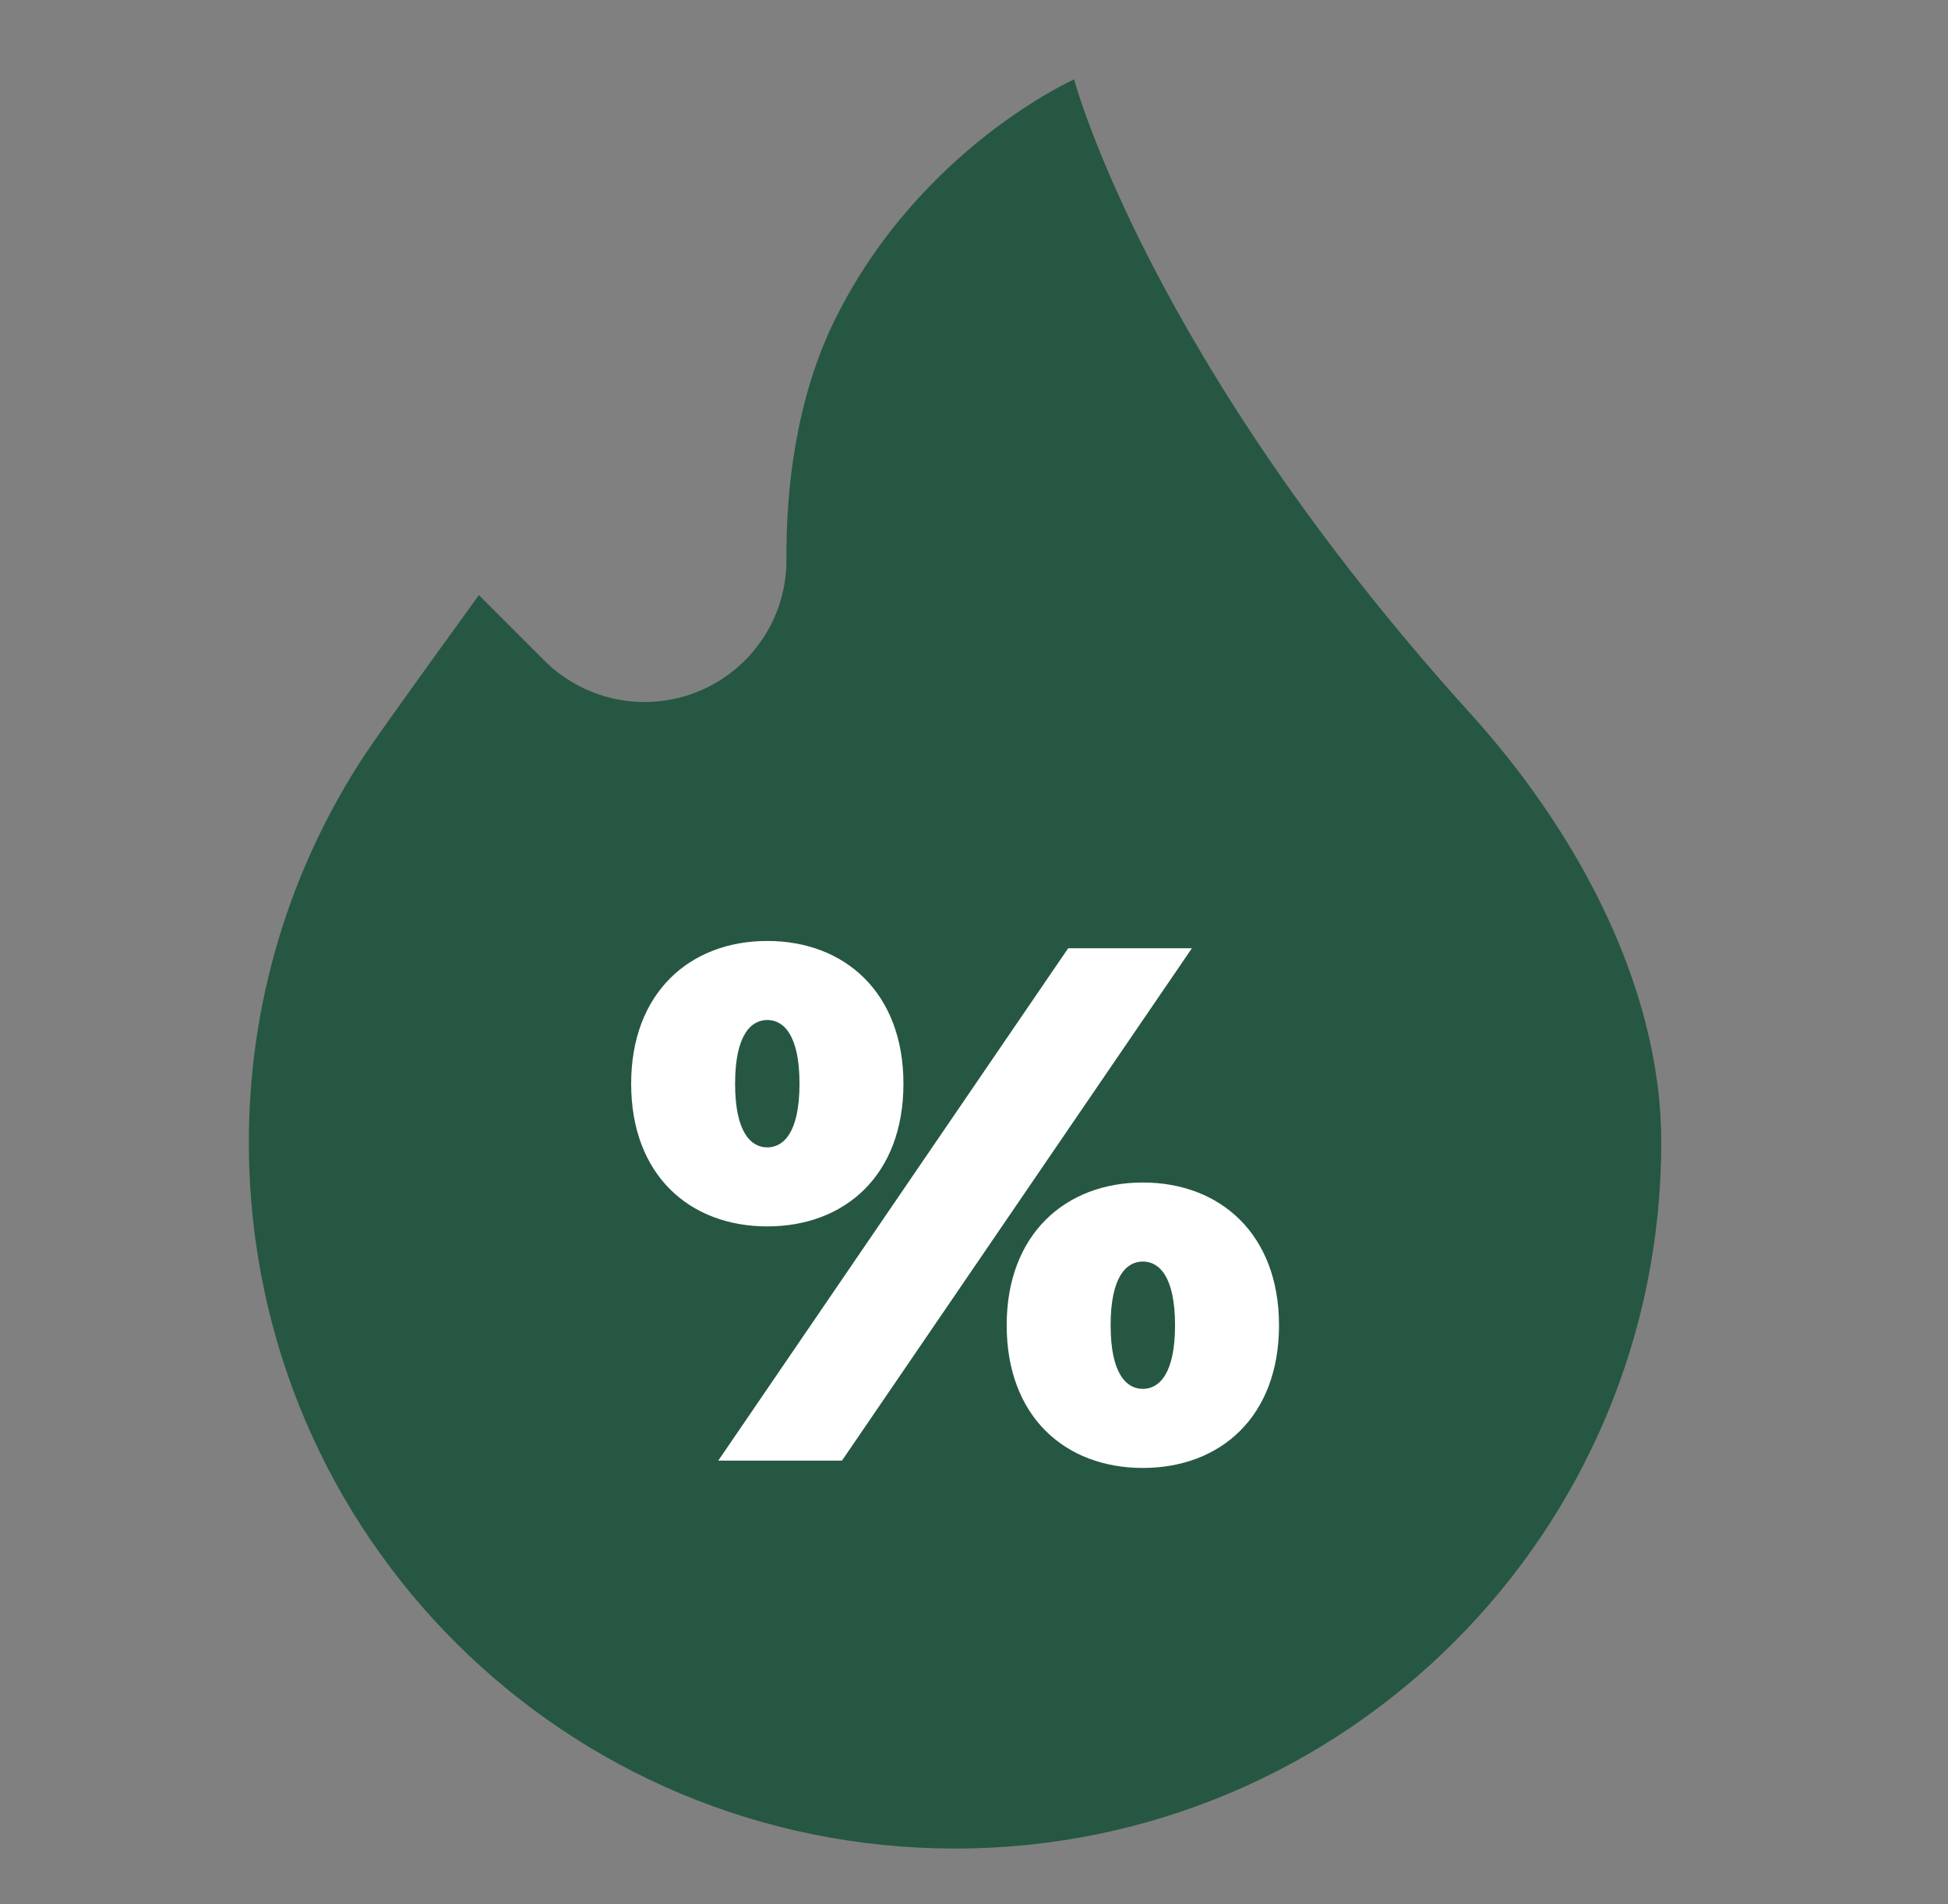<svg width="45" height="44" viewBox="0 0 45 44" fill="none" xmlns="http://www.w3.org/2000/svg">
<rect x="0" y="0" width="45" height="44" fill="#808080" stroke="none"/>
<mask id="mask0_1856_4395" style="mask-type:luminance" maskUnits="userSpaceOnUse" x="0" y="0" width="45" height="44">
<path d="M0.062 0H44.062V44H0.062V0Z" fill="white"/>
</mask>
<g mask="url(#mask0_1856_4395)">
<path d="M38.376 26.397C38.376 35.407 31.072 42.711 22.063 42.711C13.075 42.711 5.816 35.509 5.749 26.522C5.724 23.156 6.718 20.025 8.441 17.417C8.824 16.836 11.063 13.75 11.063 13.75L12.572 15.26C12.954 15.642 13.424 15.923 13.94 16.079C14.456 16.236 15.004 16.262 15.533 16.156C17.071 15.849 18.176 14.495 18.167 12.927C18.158 11.309 18.378 9.203 19.313 7.334C21.273 3.412 24.813 1.834 24.813 1.834C24.813 1.834 26.509 8.25 33.979 16.5C36.298 19.061 38.376 22.676 38.376 26.397Z" fill="#265742"/>
<path d="M27.144 30.619C27.144 29.486 26.772 29.148 26.4 29.148C26.028 29.148 25.656 29.486 25.656 30.619C25.656 31.752 26.028 32.09 26.4 32.09C26.772 32.09 27.144 31.752 27.144 30.619ZM23.255 30.619C23.255 28.522 24.608 27.322 26.4 27.322C28.193 27.322 29.546 28.522 29.546 30.619C29.546 32.733 28.193 33.917 26.4 33.917C24.608 33.917 23.255 32.733 23.255 30.619ZM18.469 25.039C18.469 23.906 18.097 23.567 17.725 23.567C17.353 23.567 16.981 23.906 16.981 25.039C16.981 26.172 17.353 26.51 17.725 26.51C18.097 26.51 18.469 26.172 18.469 25.039ZM24.675 21.91H27.533L19.45 33.748H16.592L24.675 21.91ZM14.58 25.039C14.58 22.942 15.933 21.741 17.725 21.741C19.518 21.741 20.87 22.942 20.87 25.039C20.87 27.152 19.518 28.336 17.725 28.336C15.933 28.336 14.58 27.152 14.58 25.039Z" fill="white"/>
</g>
</svg>
